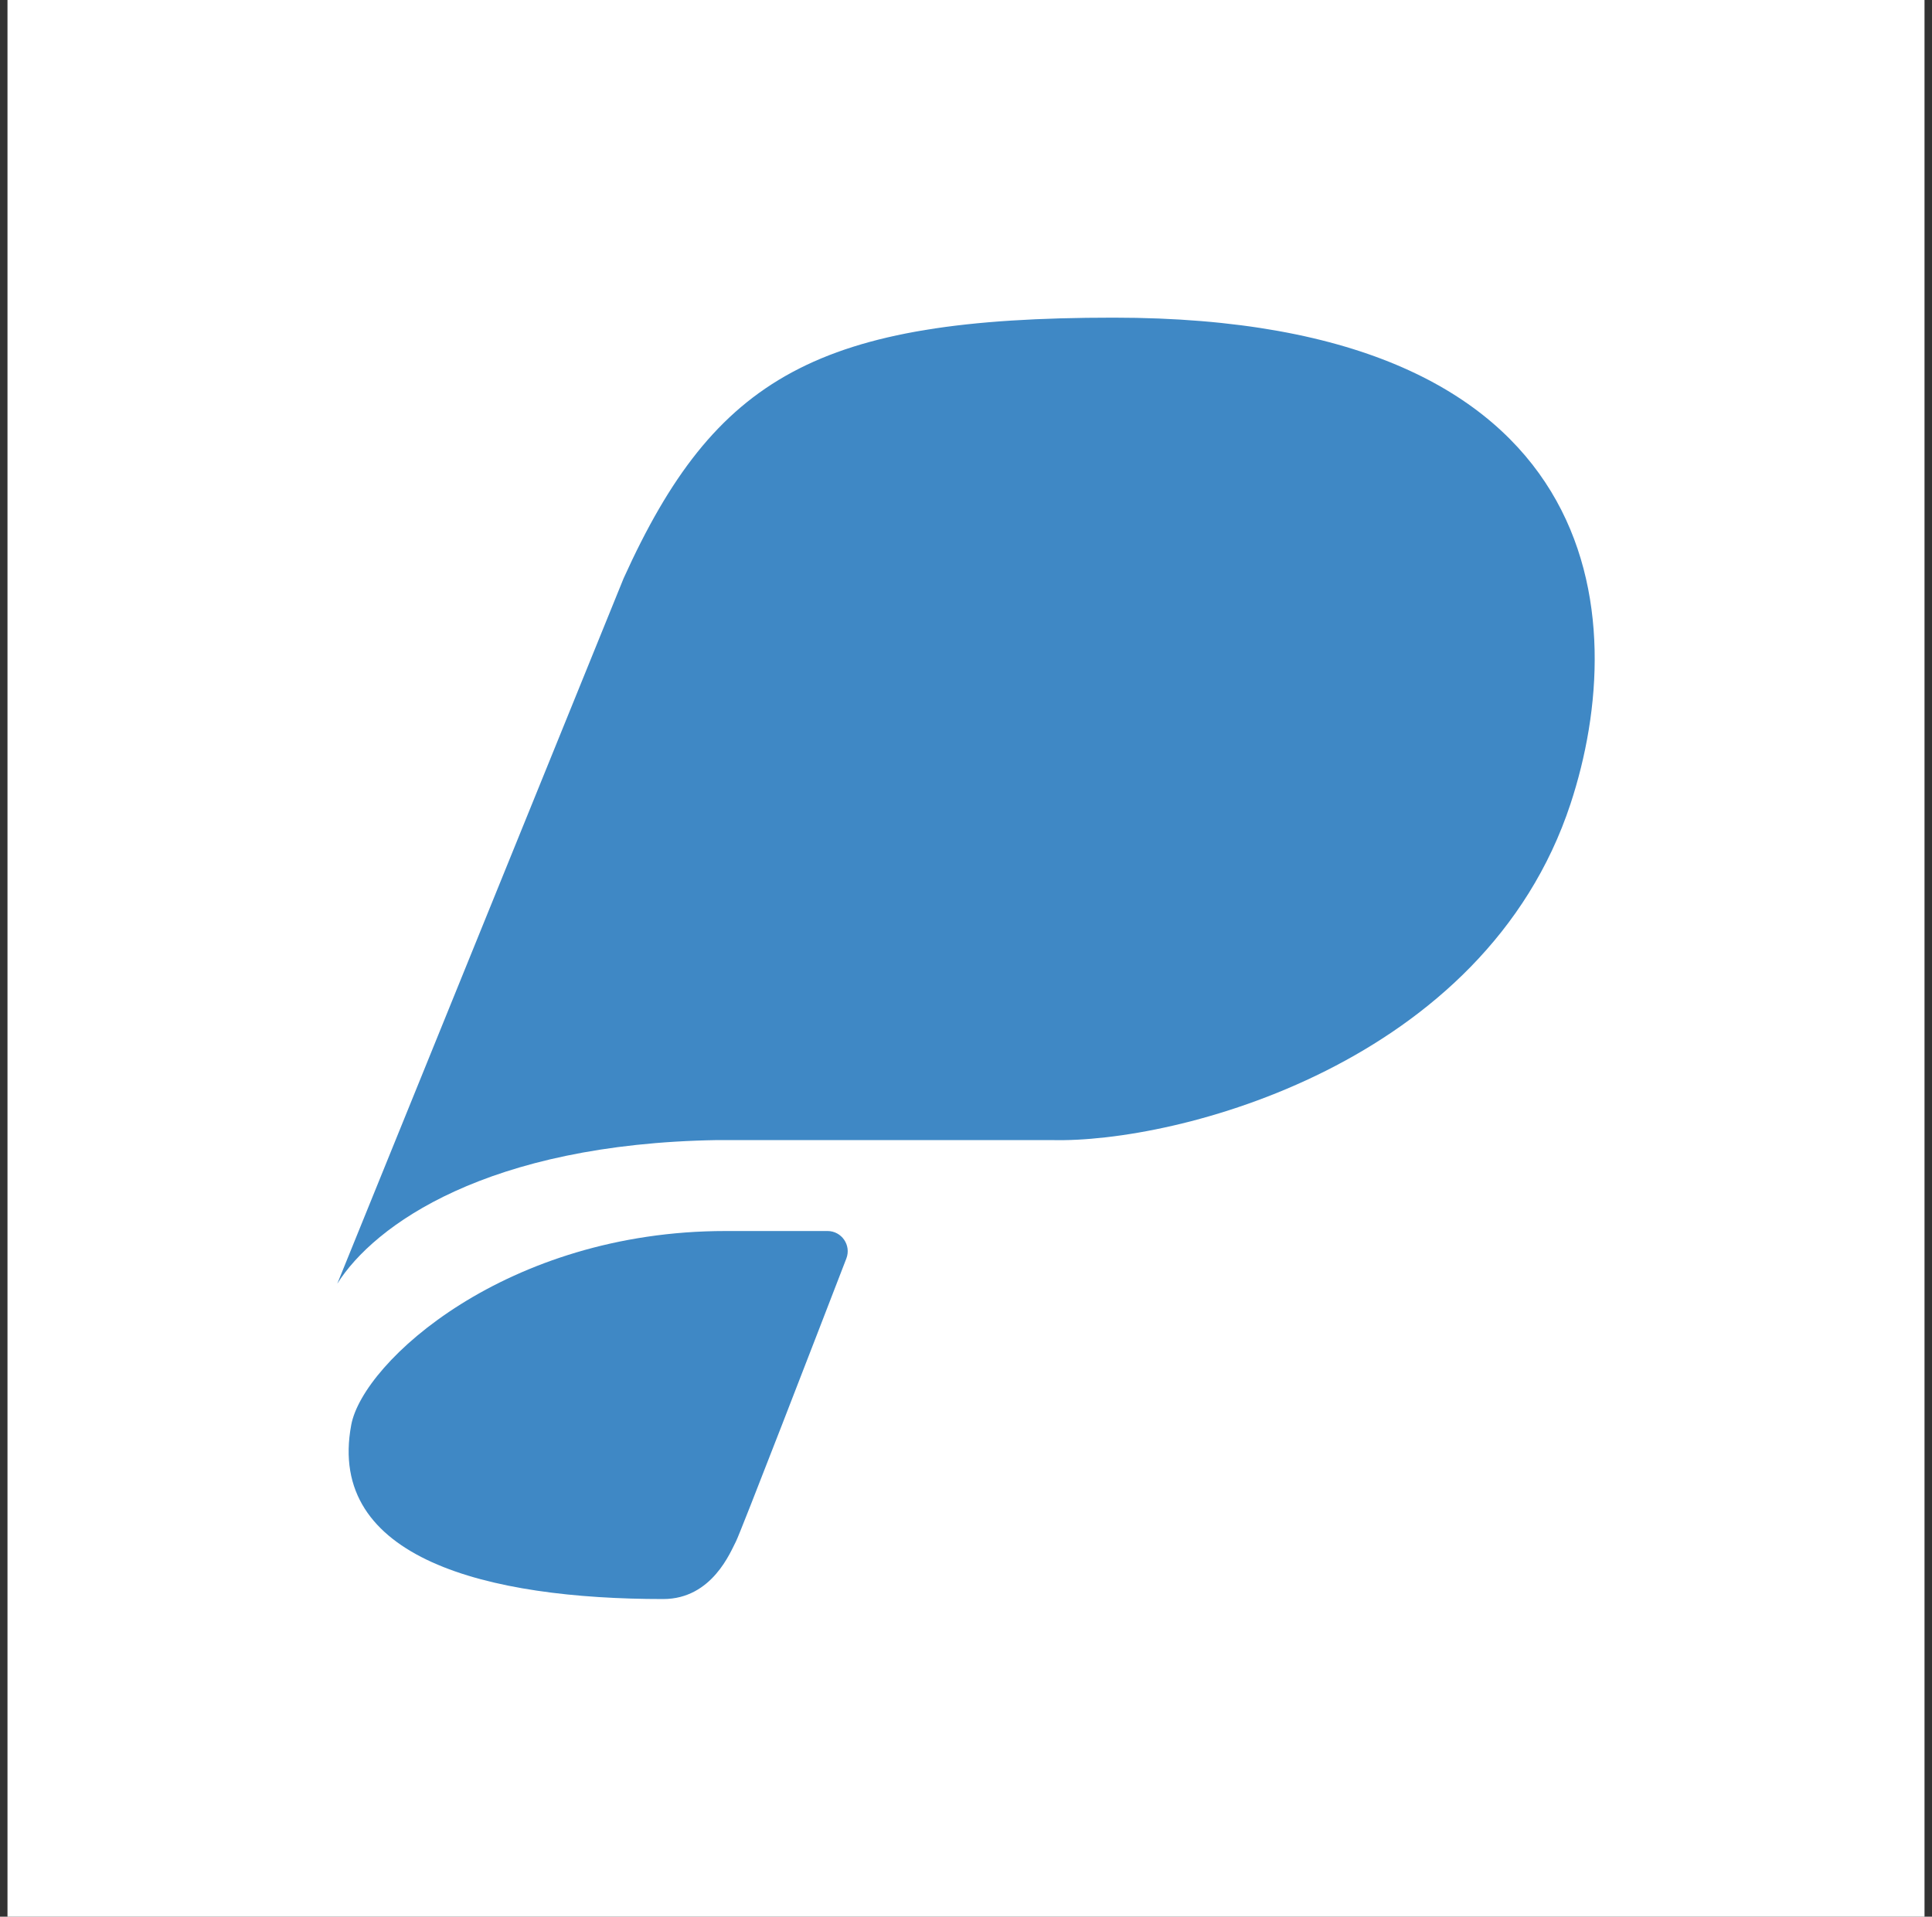 <svg width="129" height="128" viewBox="0 0 129 128" fill="none" xmlns="http://www.w3.org/2000/svg">
<rect x="0" y="0" width="129" height="128" fill="#333333" stroke="none"/>
<rect width="128" height="128" transform="translate(0.5)" fill="white"/>
<path d="M55.249 82.208C56.198 82.208 56.852 83.158 56.511 84.044C54.592 89.019 49.418 102.417 49.139 102.942C48.796 103.583 47.568 106.786 44.283 106.786C32.571 106.786 21.771 104.103 23.453 95.153C24.244 90.937 33.825 82.207 48.443 82.209L55.249 82.208Z" fill="#3F88C5"/>
<path d="M74.352 21.213C107.483 21.213 108.931 41.329 104.866 53.675C99.136 71.076 78.544 76.361 70.206 76.136H47.896C32.525 76.384 24.987 81.81 22.52 85.727L41.637 38.625C47.746 25.124 54.645 21.213 74.352 21.213Z" fill="#3F88C5"/>
</svg>
